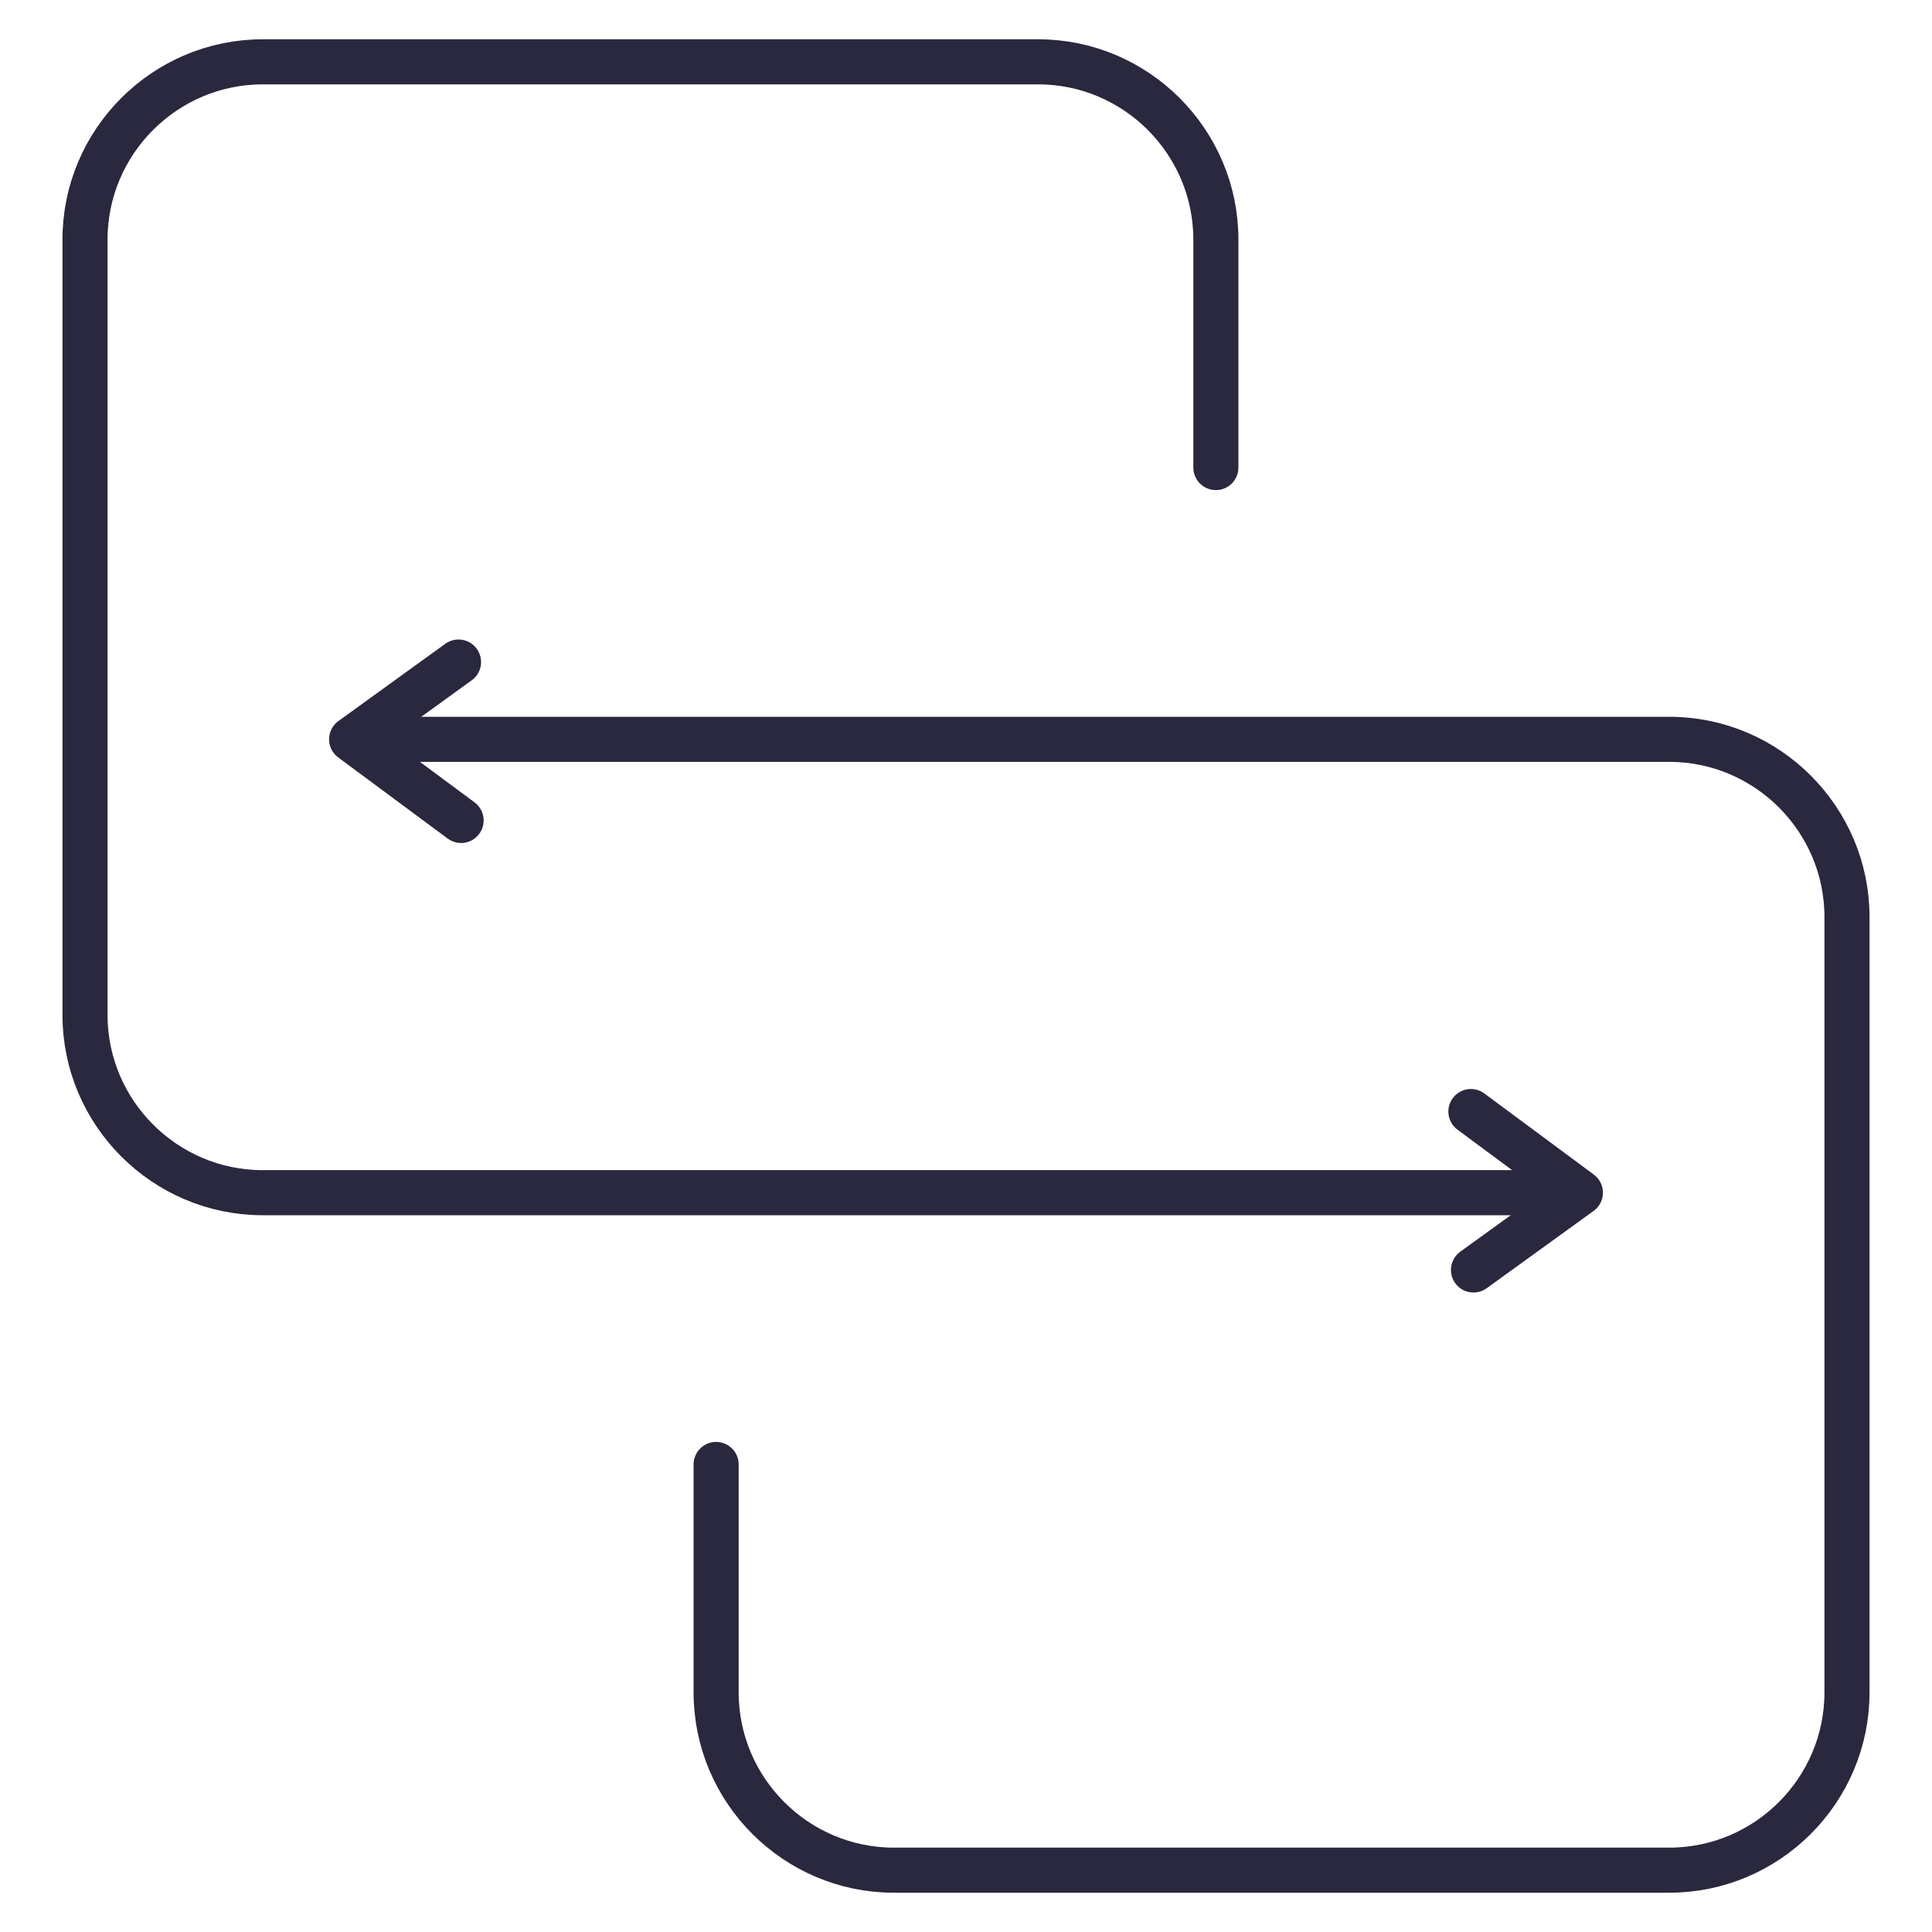 <?xml version="1.0" encoding="UTF-8"?>
<svg id="Udgiftbilag_-_Håndter_bilag" xmlns="http://www.w3.org/2000/svg" version="1.1" viewBox="0 0 150 150">
  <!-- Generator: Adobe Illustrator 29.5.1, SVG Export Plug-In . SVG Version: 2.1.0 Build 141)  -->
  <defs>
    <style>
      .st0 {
        fill: none;
        stroke: #29283e;
        stroke-linecap: round;
        stroke-linejoin: round;
        stroke-width: 3.5px;
      }
    </style>
  </defs>
  <path class="st0" d="M121.7,92.6H20.4c-7.6,0-13.8-6.2-13.8-13.8V18.6c0-7.6,6.2-13.8,13.8-13.8h60.2c7.6,0,13.8,6.2,13.8,13.8v17.7"/>
  <polyline class="st0" points="114.2 86.3 122.7 92.6 114.4 98.6"/>
  <path class="st0" d="M28.3,57.4h101.3c7.6,0,13.8,6.2,13.8,13.8v60.2c0,7.6-6.2,13.8-13.8,13.8h-60.2c-7.6,0-13.8-6.2-13.8-13.8v-17.7"/>
  <polyline class="st0" points="35.8 63.7 27.3 57.4 35.6 51.4"/>
</svg>